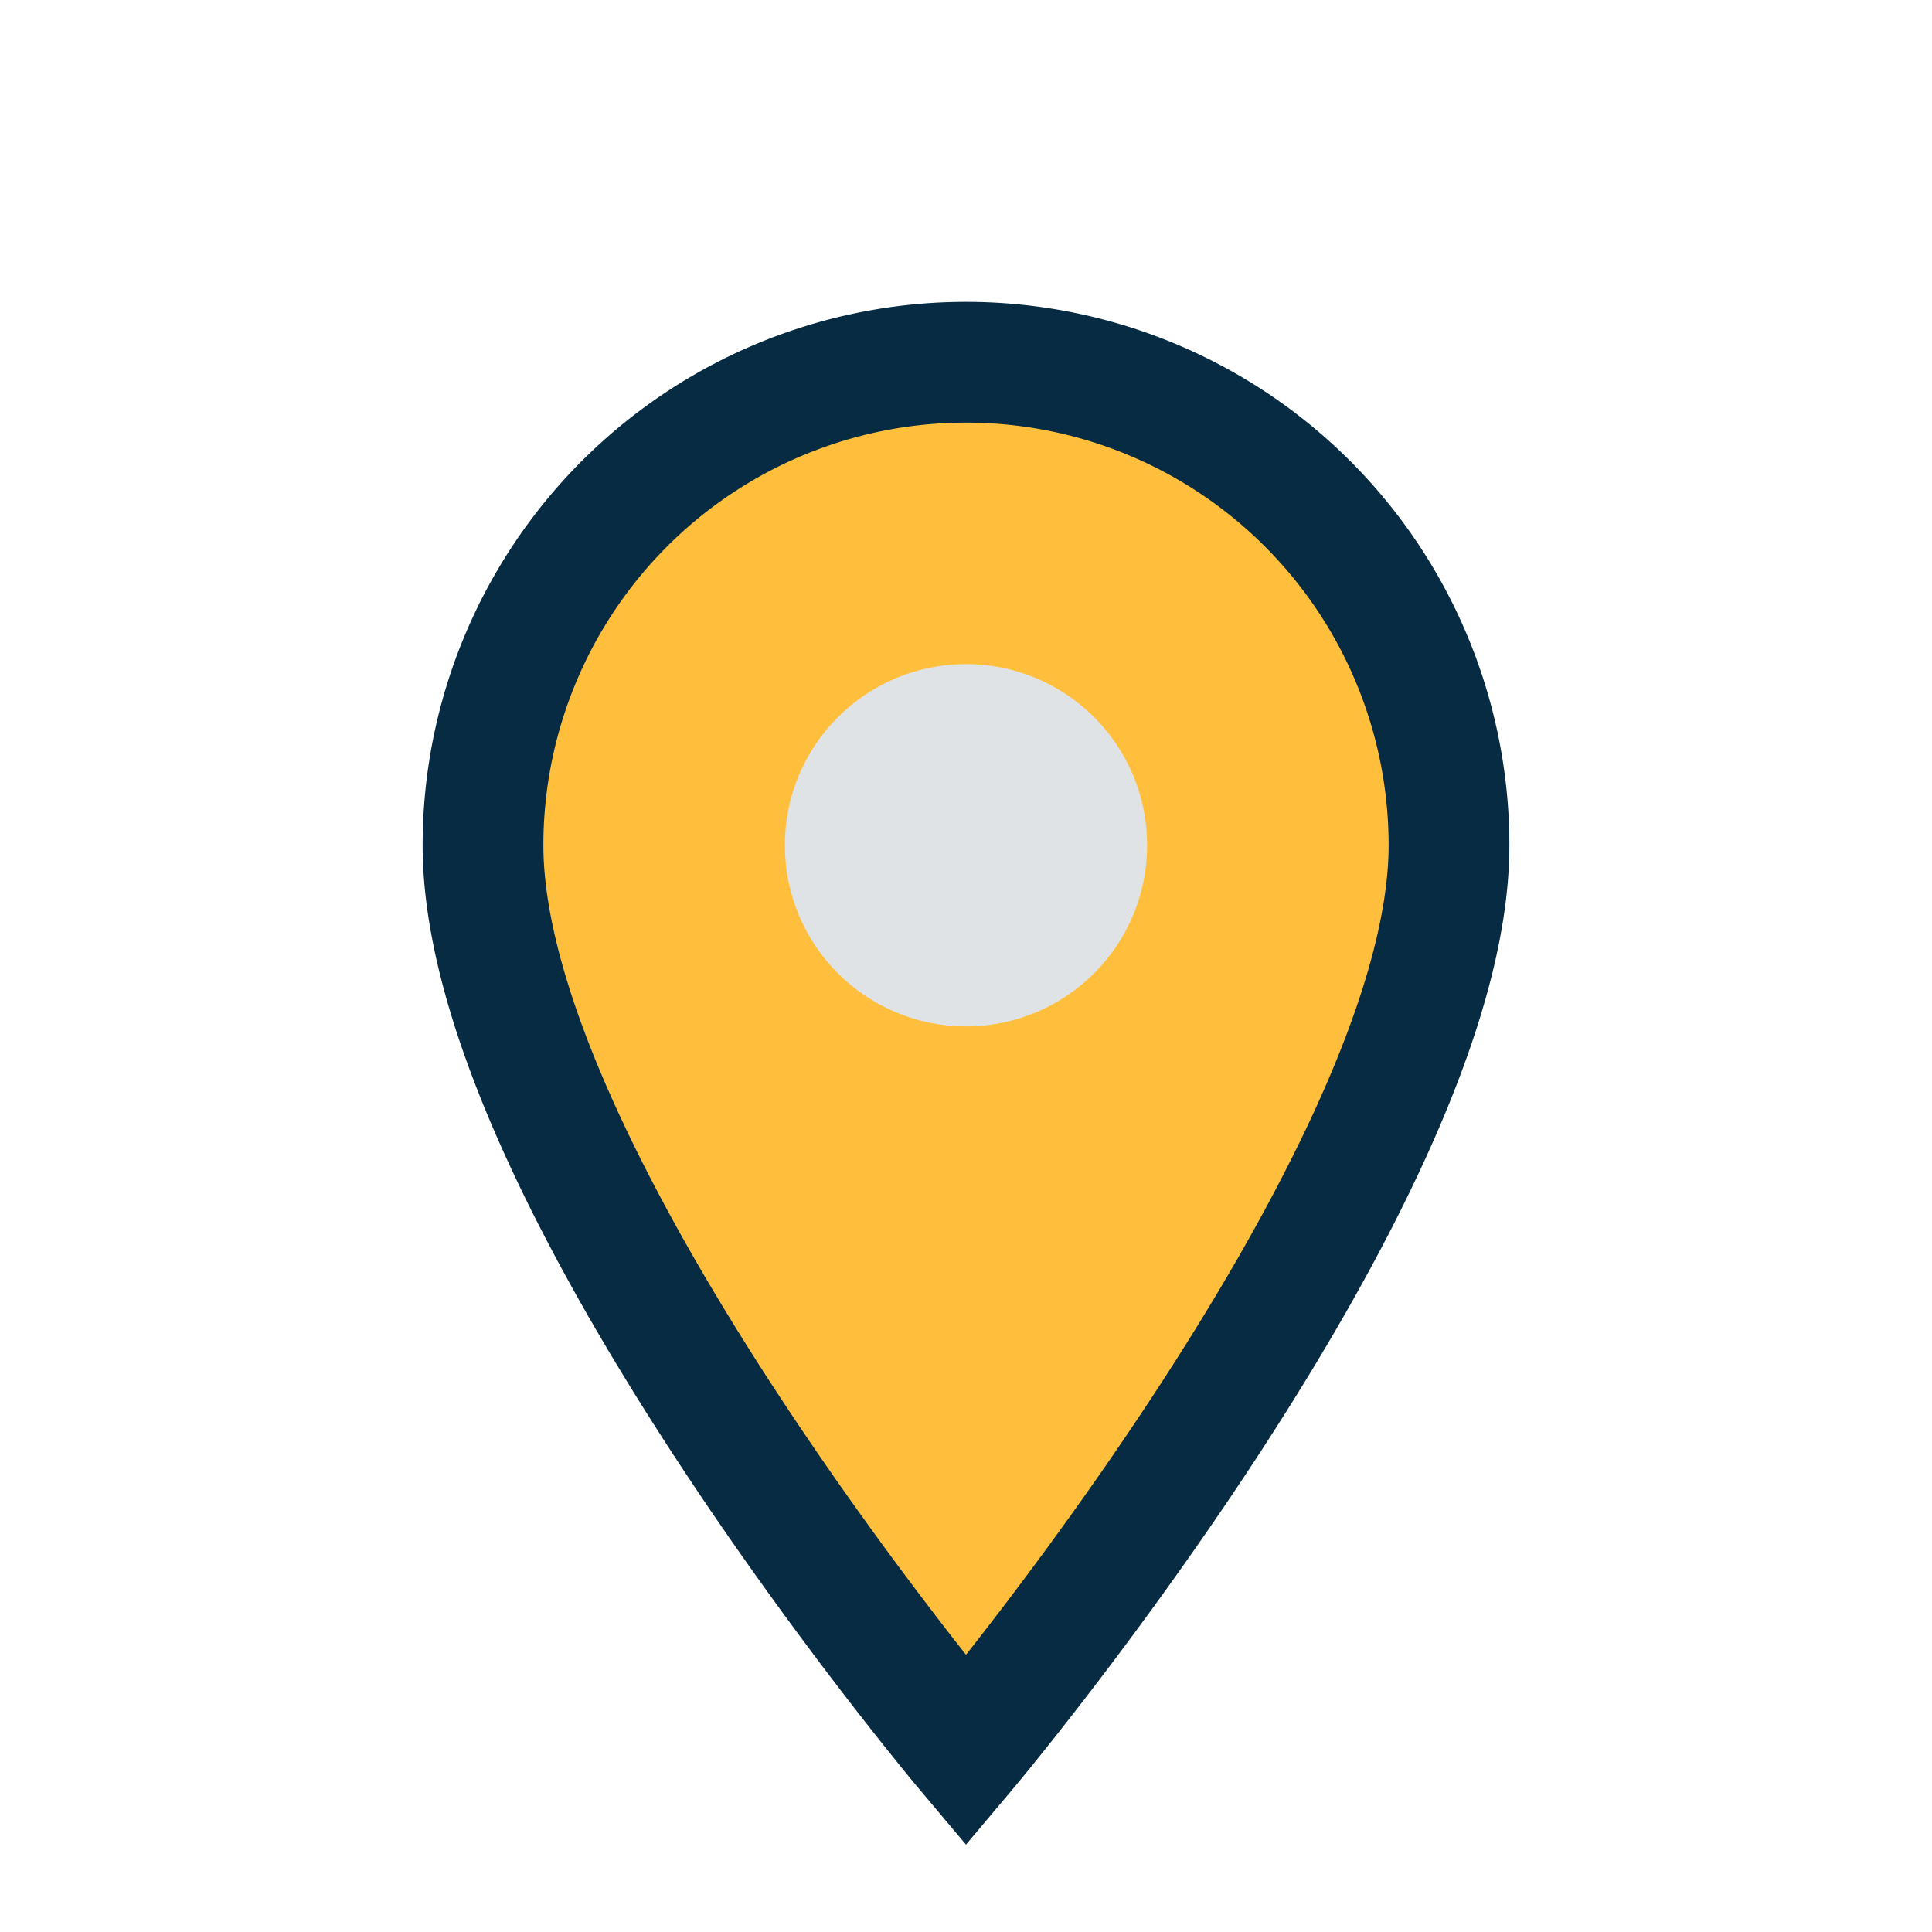 <?xml version="1.0" encoding="UTF-8"?>
<svg xmlns="http://www.w3.org/2000/svg" width="32" height="32" viewBox="0 0 32 32"><path d="M16 29s-8-9.5-8-15a8 8 0 1 1 16 0c0 5.5-8 15-8 15z" fill="#FFBF3C" stroke="#072B42" stroke-width="2"/><circle cx="16" cy="14" r="3" fill="#E0E3E6"/></svg>